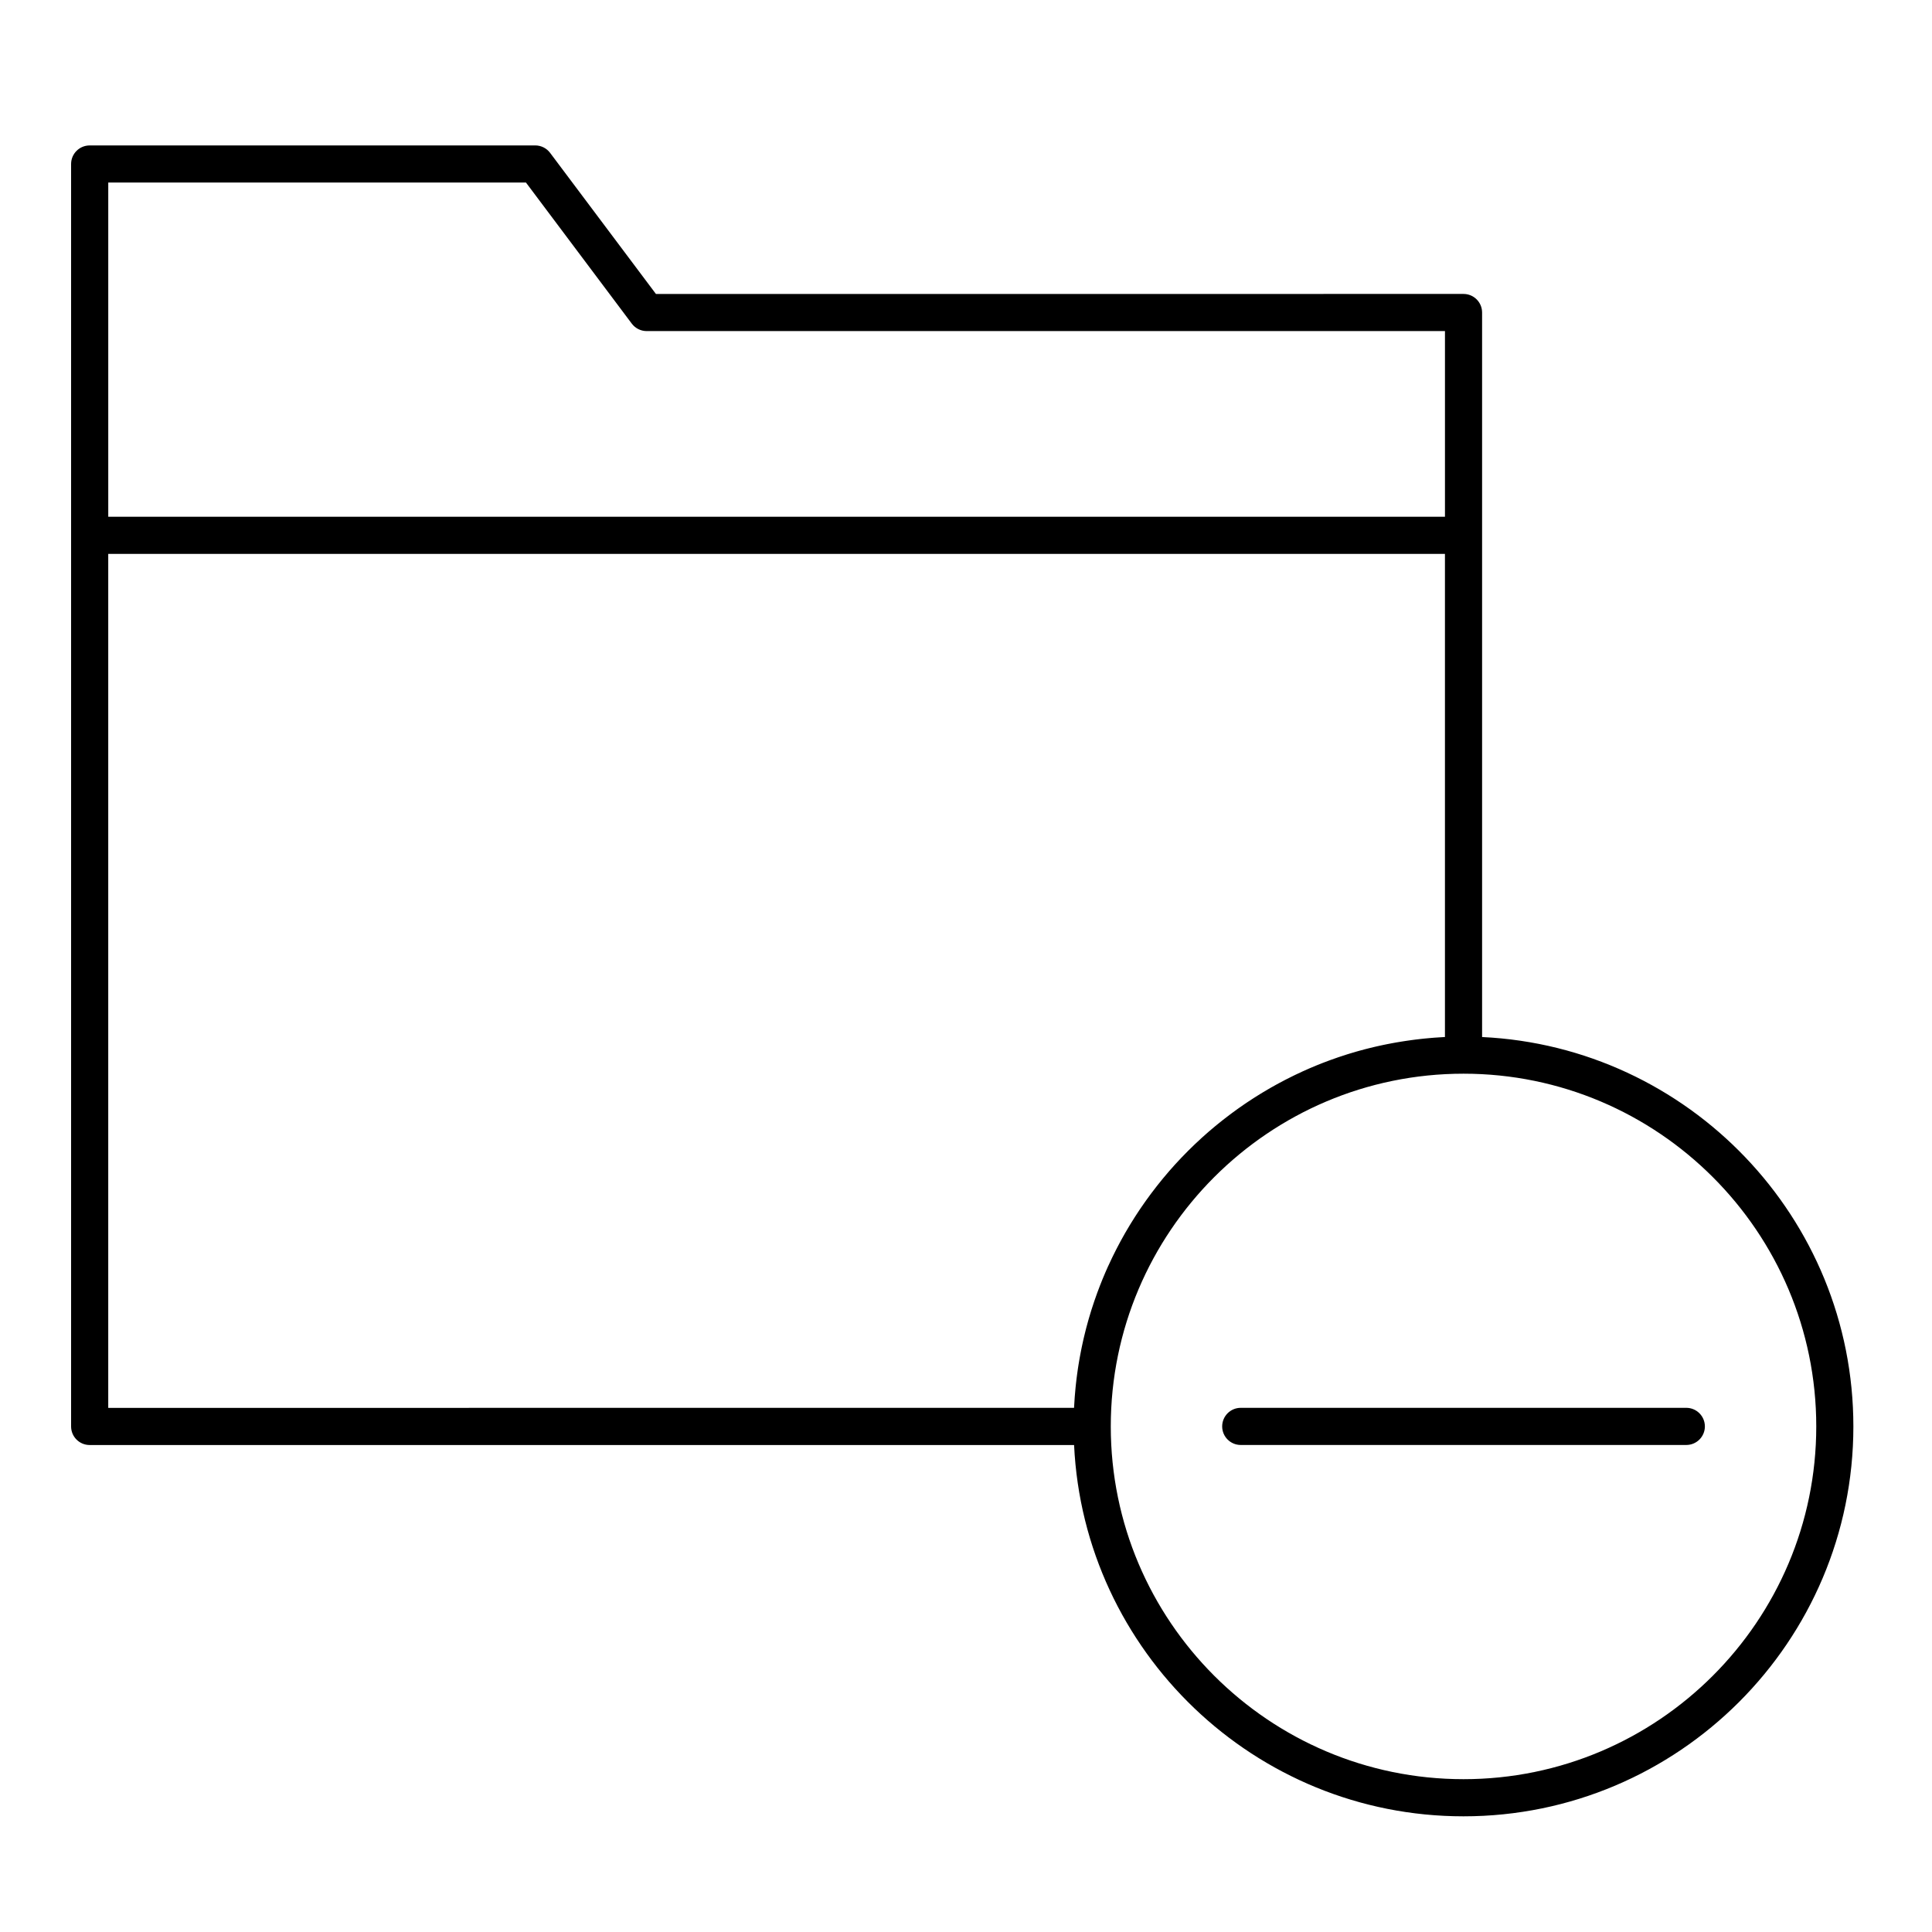 <?xml version="1.0" encoding="UTF-8"?>
<!-- Uploaded to: SVG Repo, www.svgrepo.com, Generator: SVG Repo Mixer Tools -->
<svg fill="#000000" width="800px" height="800px" version="1.1" viewBox="144 144 512 512" xmlns="http://www.w3.org/2000/svg">
 <g>
  <path d="m536.77 418.82v-192c0-2.719-2.203-4.922-4.922-4.922l-214.02 0.004-28.047-37.395c-0.93-1.238-2.387-1.969-3.938-1.969l-118.08 0.004c-2.719 0-4.922 2.203-4.922 4.922v334.56c0 2.719 2.203 4.922 4.922 4.922h260.88c2.578 54.695 47.879 98.398 103.2 98.398 56.973 0 103.32-46.348 103.32-103.32 0.004-55.324-43.699-100.62-98.398-103.2zm-364.08-226.44h110.7l28.043 37.391c0.93 1.238 2.387 1.969 3.938 1.969h211.56v49.199h-354.24zm264.97 287.18c-1.023 2.262-1.965 4.566-2.828 6.91-0.062 0.164-0.117 0.328-0.176 0.488-0.223 0.605-0.438 1.215-0.645 1.828-0.078 0.23-0.152 0.465-0.23 0.695-0.184 0.551-0.363 1.098-0.539 1.648-0.082 0.266-0.164 0.535-0.246 0.805-0.156 0.52-0.316 1.043-0.465 1.566-0.082 0.289-0.164 0.582-0.246 0.875-0.141 0.504-0.277 1.008-0.414 1.52-0.078 0.309-0.156 0.617-0.234 0.926-0.125 0.492-0.246 0.988-0.363 1.484-0.074 0.324-0.148 0.648-0.223 0.973-0.109 0.488-0.219 0.977-0.32 1.469-0.07 0.332-0.137 0.664-0.203 0.996-0.098 0.488-0.191 0.977-0.281 1.469-0.062 0.336-0.121 0.676-0.184 1.008-0.086 0.488-0.168 0.98-0.246 1.473-0.055 0.344-0.105 0.684-0.16 1.027-0.074 0.492-0.145 0.988-0.207 1.48-0.047 0.344-0.094 0.688-0.137 1.031-0.062 0.5-0.117 1-0.172 1.5-0.039 0.344-0.074 0.688-0.109 1.031-0.051 0.512-0.094 1.023-0.137 1.535-0.027 0.336-0.062 0.676-0.086 1.012-0.039 0.531-0.066 1.066-0.102 1.598-0.02 0.32-0.039 0.641-0.059 0.965-0.004 0.074-0.008 0.145-0.012 0.219l-255.95 0.008v-226.32h354.24v128.04c-0.074 0.004-0.145 0.012-0.219 0.012-0.32 0.016-0.641 0.039-0.965 0.059-0.535 0.031-1.066 0.062-1.598 0.102-0.34 0.023-0.676 0.059-1.008 0.086-0.512 0.043-1.023 0.086-1.535 0.141-0.344 0.031-0.688 0.07-1.031 0.109-0.5 0.059-1.004 0.109-1.5 0.176-0.344 0.043-0.688 0.09-1.031 0.137-0.496 0.066-0.988 0.137-1.48 0.211-0.344 0.051-0.684 0.102-1.027 0.16-0.492 0.078-0.984 0.16-1.473 0.242-0.34 0.059-0.676 0.117-1.012 0.184-0.492 0.09-0.98 0.184-1.469 0.281-0.332 0.066-0.664 0.133-0.996 0.203-0.492 0.102-0.98 0.211-1.473 0.32-0.324 0.07-0.645 0.145-0.965 0.223-0.5 0.117-0.996 0.238-1.492 0.363-0.309 0.078-0.617 0.152-0.922 0.234-0.512 0.133-1.016 0.27-1.52 0.41-0.293 0.082-0.582 0.16-0.875 0.246-0.52 0.148-1.043 0.309-1.562 0.465-0.266 0.082-0.539 0.16-0.805 0.246-0.555 0.176-1.102 0.352-1.652 0.539-0.23 0.078-0.465 0.152-0.695 0.23-0.613 0.207-1.223 0.426-1.828 0.645-0.164 0.059-0.328 0.113-0.488 0.176-2.344 0.859-4.648 1.805-6.91 2.828-0.07 0.031-0.145 0.066-0.219 0.102-0.672 0.309-1.34 0.617-2 0.938-0.16 0.078-0.316 0.156-0.473 0.234-0.574 0.277-1.145 0.562-1.711 0.852-0.199 0.102-0.402 0.207-0.602 0.312-0.52 0.27-1.043 0.547-1.559 0.824-0.223 0.117-0.438 0.242-0.66 0.363-0.492 0.27-0.984 0.547-1.473 0.824-0.227 0.133-0.453 0.266-0.68 0.398-0.477 0.277-0.953 0.555-1.422 0.84-0.23 0.141-0.461 0.281-0.691 0.422-0.461 0.285-0.922 0.574-1.383 0.863-0.227 0.145-0.461 0.297-0.688 0.445-0.453 0.297-0.906 0.594-1.355 0.891-0.227 0.152-0.453 0.305-0.676 0.457-0.449 0.309-0.895 0.617-1.34 0.93-0.219 0.156-0.438 0.309-0.656 0.465-0.449 0.32-0.891 0.645-1.332 0.973-0.207 0.152-0.418 0.309-0.621 0.465-0.449 0.34-0.898 0.684-1.344 1.031-0.191 0.148-0.391 0.297-0.578 0.449-0.465 0.363-0.922 0.734-1.375 1.105-0.168 0.141-0.34 0.273-0.508 0.414-0.48 0.398-0.961 0.805-1.434 1.211-0.141 0.117-0.277 0.23-0.414 0.352-0.527 0.457-1.047 0.922-1.562 1.387-0.082 0.074-0.164 0.148-0.246 0.223-2.422 2.203-4.742 4.523-6.949 6.945-0.074 0.082-0.145 0.164-0.223 0.246-0.469 0.516-0.93 1.039-1.387 1.562-0.117 0.137-0.234 0.273-0.348 0.414-0.41 0.473-0.812 0.953-1.215 1.434-0.141 0.168-0.277 0.34-0.414 0.508-0.371 0.457-0.742 0.914-1.105 1.375-0.152 0.191-0.301 0.387-0.449 0.578-0.348 0.445-0.691 0.891-1.031 1.344-0.156 0.207-0.309 0.414-0.465 0.621-0.328 0.441-0.652 0.887-0.973 1.332-0.156 0.219-0.312 0.438-0.469 0.66-0.309 0.441-0.621 0.887-0.926 1.336-0.152 0.227-0.309 0.453-0.461 0.676-0.305 0.449-0.598 0.902-0.891 1.355-0.148 0.23-0.301 0.461-0.445 0.691-0.293 0.457-0.578 0.922-0.863 1.379-0.145 0.23-0.285 0.461-0.426 0.691-0.285 0.473-0.562 0.945-0.84 1.422-0.133 0.227-0.266 0.453-0.398 0.68-0.277 0.488-0.555 0.98-0.824 1.473-0.121 0.223-0.242 0.438-0.363 0.66-0.277 0.516-0.555 1.039-0.824 1.562-0.102 0.199-0.211 0.398-0.312 0.598-0.289 0.566-0.57 1.137-0.852 1.707-0.078 0.16-0.16 0.316-0.234 0.477-0.32 0.664-0.629 1.332-0.938 2-0.043 0.078-0.078 0.148-0.113 0.223zm94.188 135.94c-51.547 0-93.48-41.934-93.48-93.48s41.934-93.48 93.48-93.48 93.48 41.934 93.48 93.48c0 51.543-41.938 93.48-93.48 93.48z"/>
  <path d="m590.89 517.09h-118.08c-2.719 0-4.922 2.203-4.922 4.922s2.203 4.922 4.922 4.922h118.08c2.719 0 4.922-2.203 4.922-4.922-0.004-2.719-2.207-4.922-4.926-4.922z"/>
 </g>
</svg>
